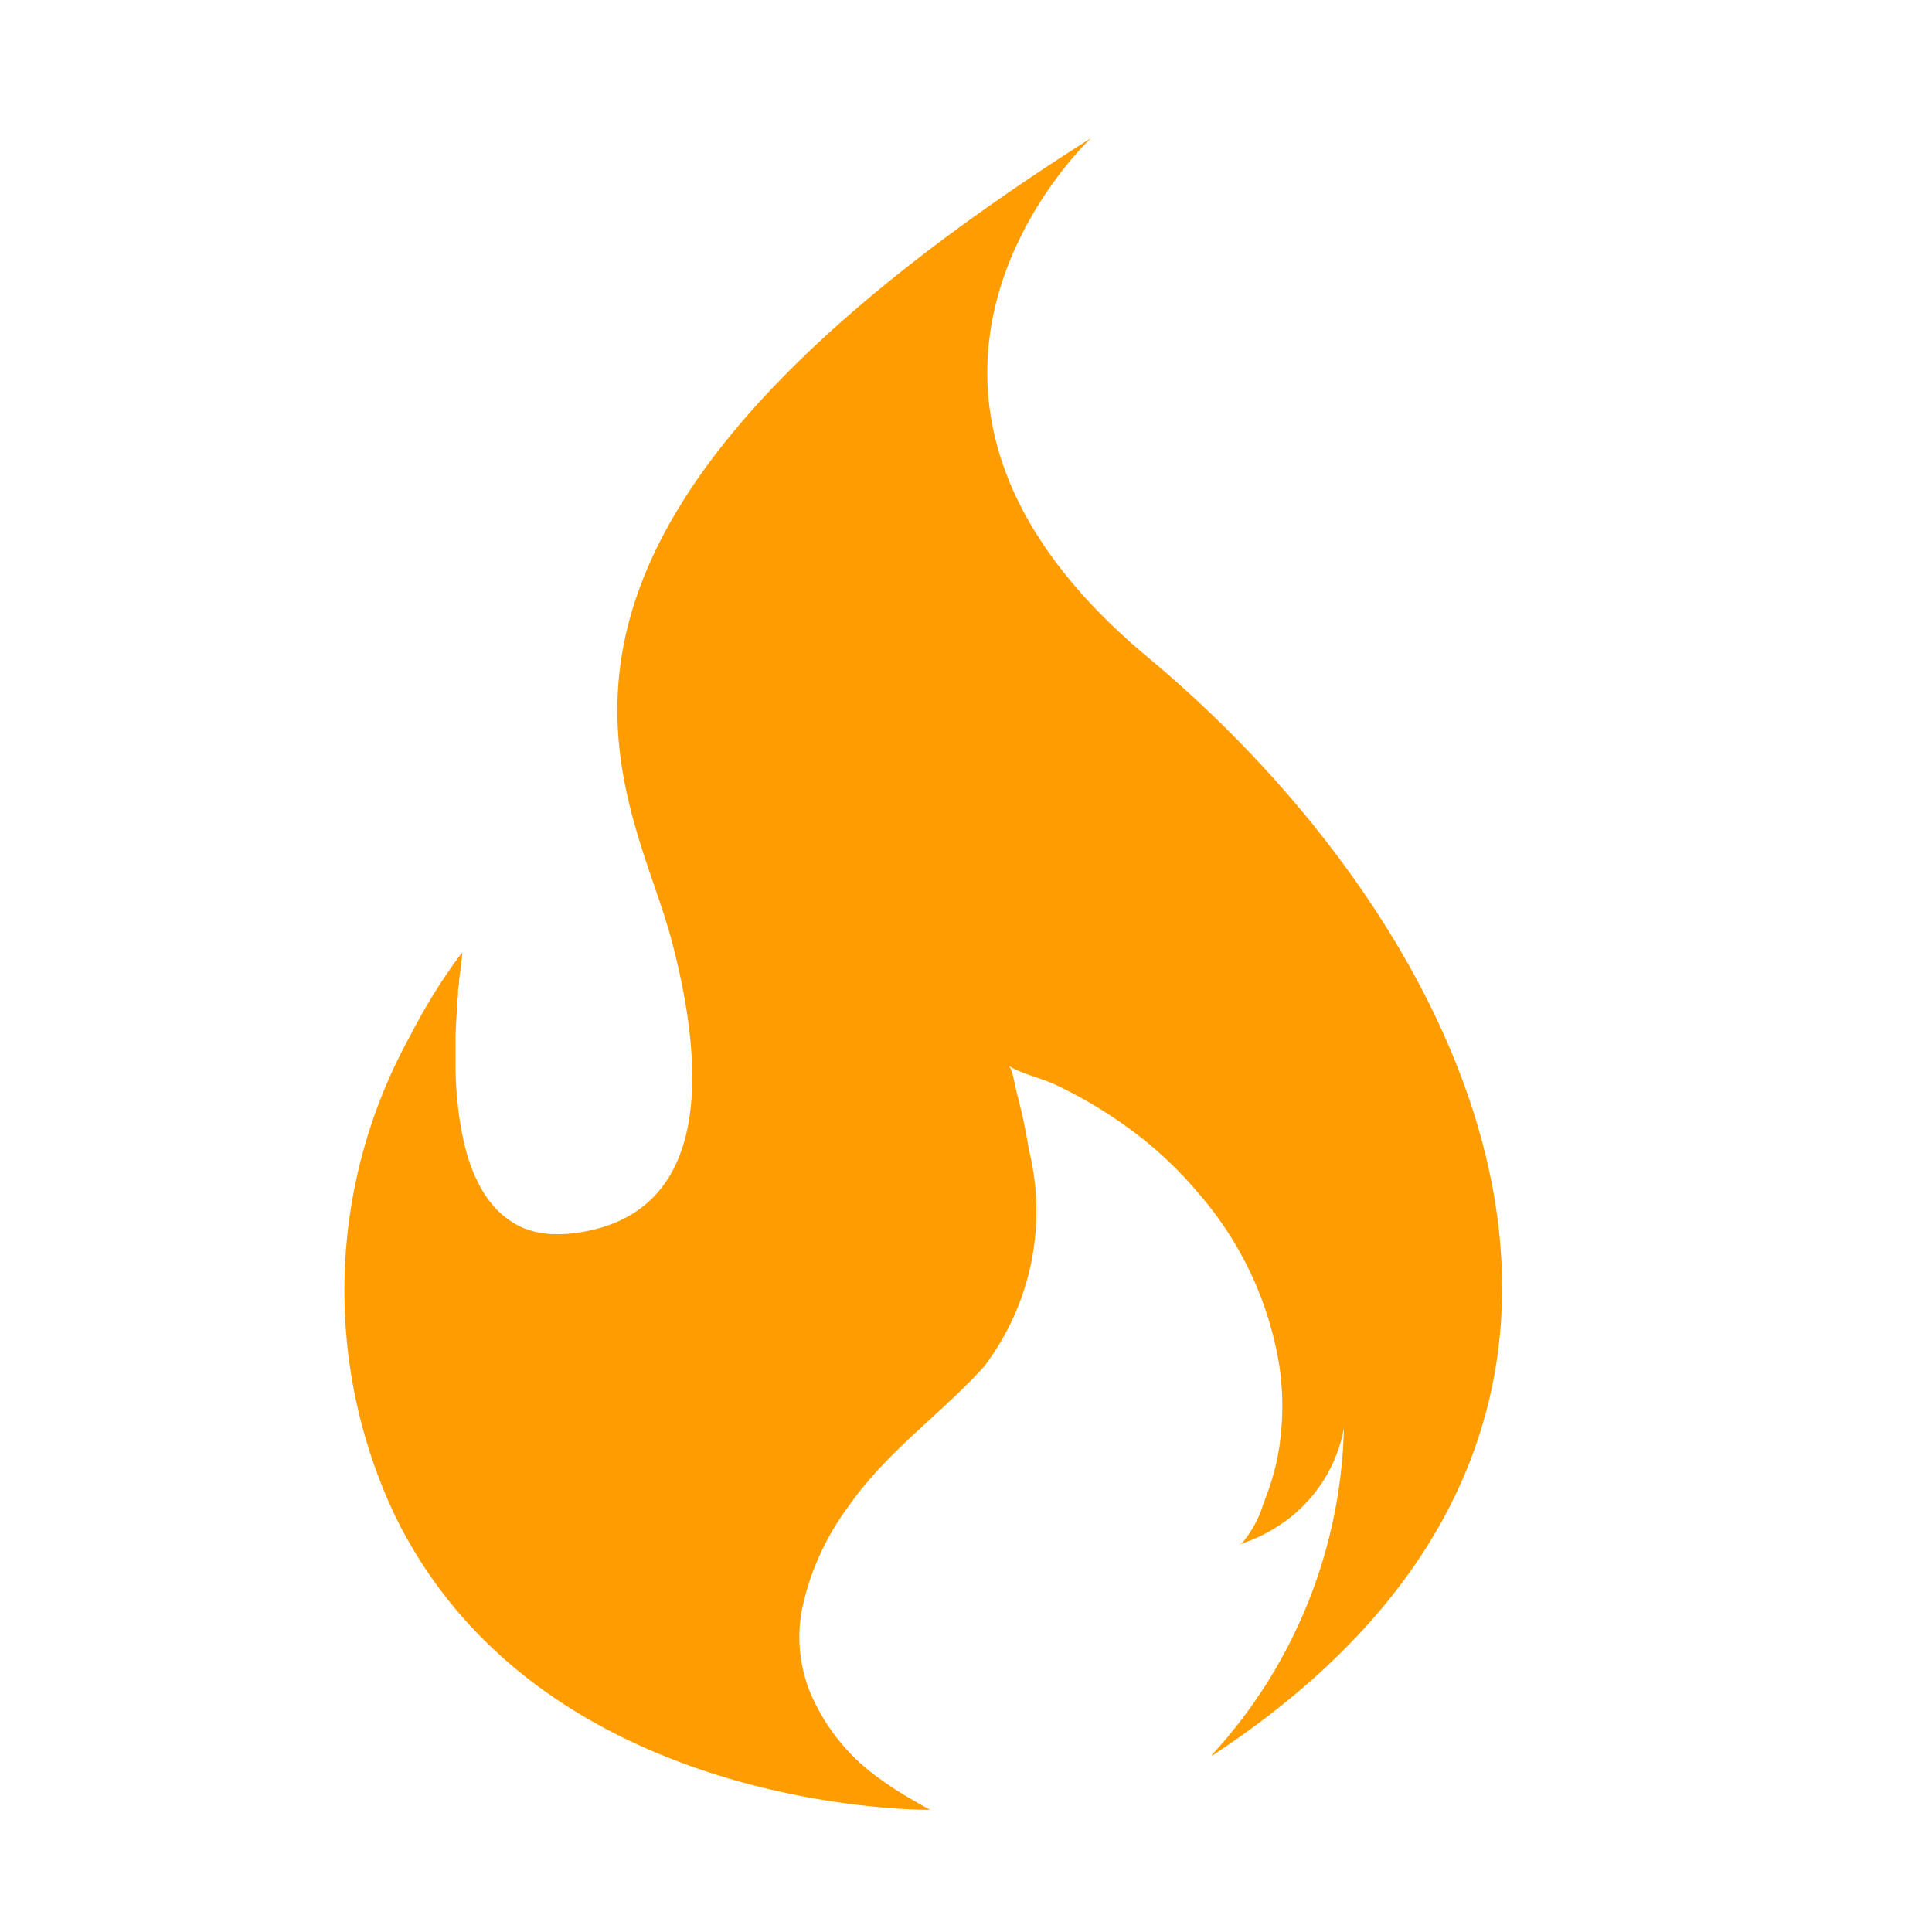 <svg xmlns="http://www.w3.org/2000/svg" width="28" height="28" viewBox="0 0 28 28">
  <g id="ICON" transform="translate(0)">
    <rect id="Rectangle_205" data-name="Rectangle 205" width="28" height="28" transform="translate(0)" fill="none"/>
    <path id="Path_40" data-name="Path 40" d="M811.039,457.942h0c7.329-4.821,3.762-11.993-.941-15.912s-.823-7.525-.823-7.525h0c-8.534,5.4-7.011,8.818-6.251,11.071l.051.154.014.045c.018.057.036.114.053.169l.007.025c.018.059.034.117.049.174v0c.588,2.234.392,4-1.411,4.233h0a1.778,1.778,0,0,1-.259.014l-.069,0a1.4,1.4,0,0,1-.175-.021l-.058-.011a1.182,1.182,0,0,1-.2-.066l0,0a1.108,1.108,0,0,1-.176-.1l-.038-.027a1.223,1.223,0,0,1-.131-.112l-.023-.023a1.549,1.549,0,0,1-.251-.355l-.012-.023a2.191,2.191,0,0,1-.092-.206c-.029-.074-.055-.15-.077-.229s-.037-.14-.053-.213c0-.018-.008-.037-.011-.055q-.017-.085-.031-.171c0-.02-.007-.041-.009-.061-.009-.061-.017-.122-.024-.184,0-.015,0-.03-.005-.044-.016-.155-.025-.311-.029-.465,0-.018,0-.036,0-.054,0-.059,0-.117,0-.175,0-.02,0-.039,0-.059,0-.059,0-.118,0-.176,0-.014,0-.028,0-.042.005-.143.013-.28.023-.406,0-.015,0-.03,0-.045,0-.047.008-.093.013-.137,0-.015,0-.031,0-.046,0-.044.009-.086.014-.126,0-.01,0-.021,0-.031.012-.1.023-.183.033-.25l0-.027.009-.059,0-.024.006-.033,0-.016,0-.01v0h0s-.068.084-.176.238l-.034.05a8.663,8.663,0,0,0-.55.928,7.624,7.624,0,0,0-.22,6.936c2.116,4.351,7.76,4.273,7.76,4.273h0c-.076-.039-.149-.083-.223-.126a5.169,5.169,0,0,1-.514-.329,2.92,2.92,0,0,1-1-1.243,2.137,2.137,0,0,1-.124-1.186,3.8,3.8,0,0,1,.668-1.5c.037-.053.075-.106.114-.157.541-.715,1.265-1.225,1.861-1.883a3.721,3.721,0,0,0,.649-3.145c-.021-.133-.046-.265-.074-.4-.032-.152-.068-.3-.11-.455,0-.015-.01-.045-.017-.081-.02-.1-.051-.252-.093-.277a1.3,1.3,0,0,0,.168.082c.177.073.377.125.543.206a6.6,6.6,0,0,1,1.248.782l.059.048a5.737,5.737,0,0,1,.762.761,5.022,5.022,0,0,1,1.145,2.472,4.038,4.038,0,0,1,.024.963,3.4,3.4,0,0,1-.194.866c-.015.041-.041.113-.073.2a1.588,1.588,0,0,1-.281.516.191.191,0,0,1-.069.043q.129-.041.243-.09a2.268,2.268,0,0,0,.363-.2l.065-.044a2.15,2.15,0,0,0,.857-1.353,7.254,7.254,0,0,1-1.92,4.742h0Zm-10.685-8.364c-.019-.04-.035-.083-.052-.125C800.318,449.495,800.336,449.536,800.354,449.578Zm-.159-.463c-.006-.025-.013-.049-.019-.074C800.182,449.066,800.188,449.09,800.195,449.115Zm7.9-1.166h0Z" transform="translate(-793.462 -432.504)" fill="#ff9d00"/>
  </g>
</svg>
